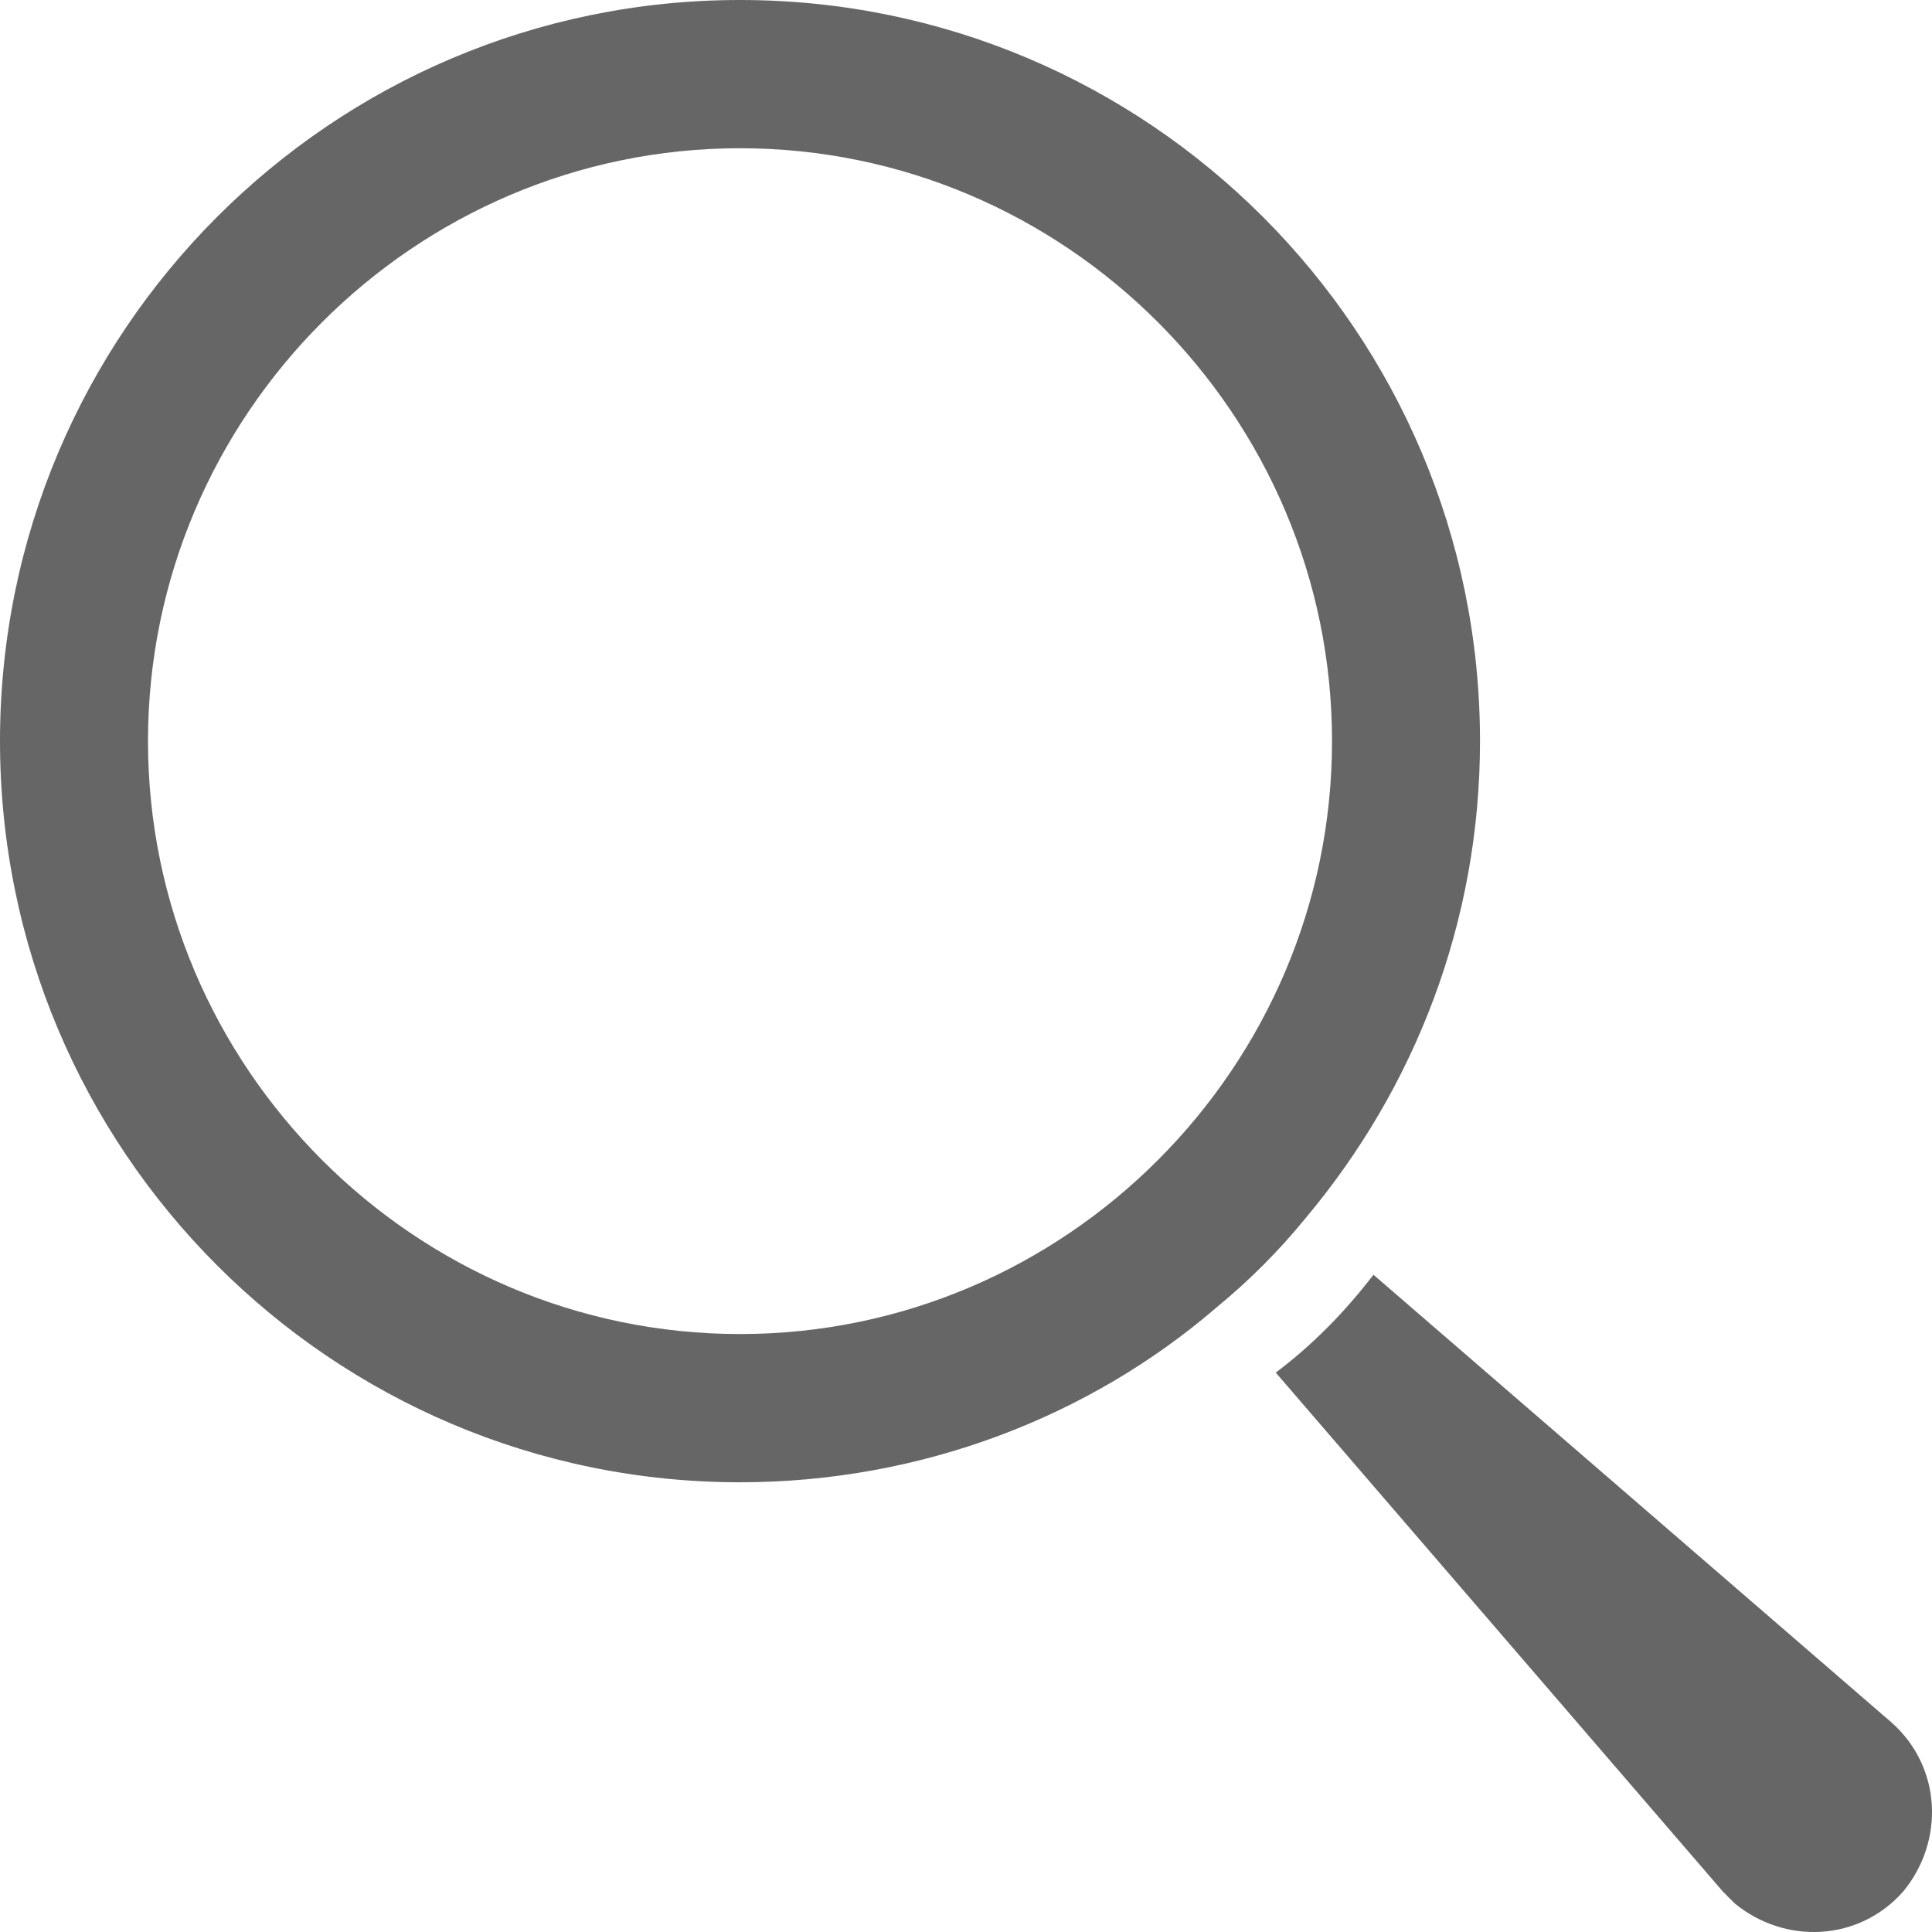 <svg width="40" height="40" viewBox="0 0 40 40" fill="none" xmlns="http://www.w3.org/2000/svg">
<path d="M26.413 28.418L35.667 39.159C35.728 39.221 35.851 39.343 35.912 39.405C36.954 40.264 38.486 40.203 39.406 39.159C40.264 38.116 40.202 36.581 39.16 35.66L28.436 26.392C27.823 27.19 27.149 27.866 26.413 28.418Z" fill="#3F3F40" fill-opacity="0.79"/>
<path d="M0 15.344C0 23.815 6.864 30.689 15.321 30.689C19.059 30.689 22.552 29.339 25.188 27.068C25.862 26.515 26.475 25.901 27.026 25.226C29.294 22.526 30.642 19.088 30.642 15.344C30.642 6.874 23.778 -8.53539e-05 15.321 -8.53539e-05C6.864 -8.53539e-05 0 6.874 0 15.344ZM27.578 15.344C27.578 22.096 22.062 27.62 15.321 27.62C8.58 27.62 3.064 22.096 3.064 15.344C3.064 8.593 8.58 3.069 15.321 3.069C22.062 3.069 27.578 8.593 27.578 15.344Z" fill="#3F3F40" fill-opacity="0.79"/>
</svg>
